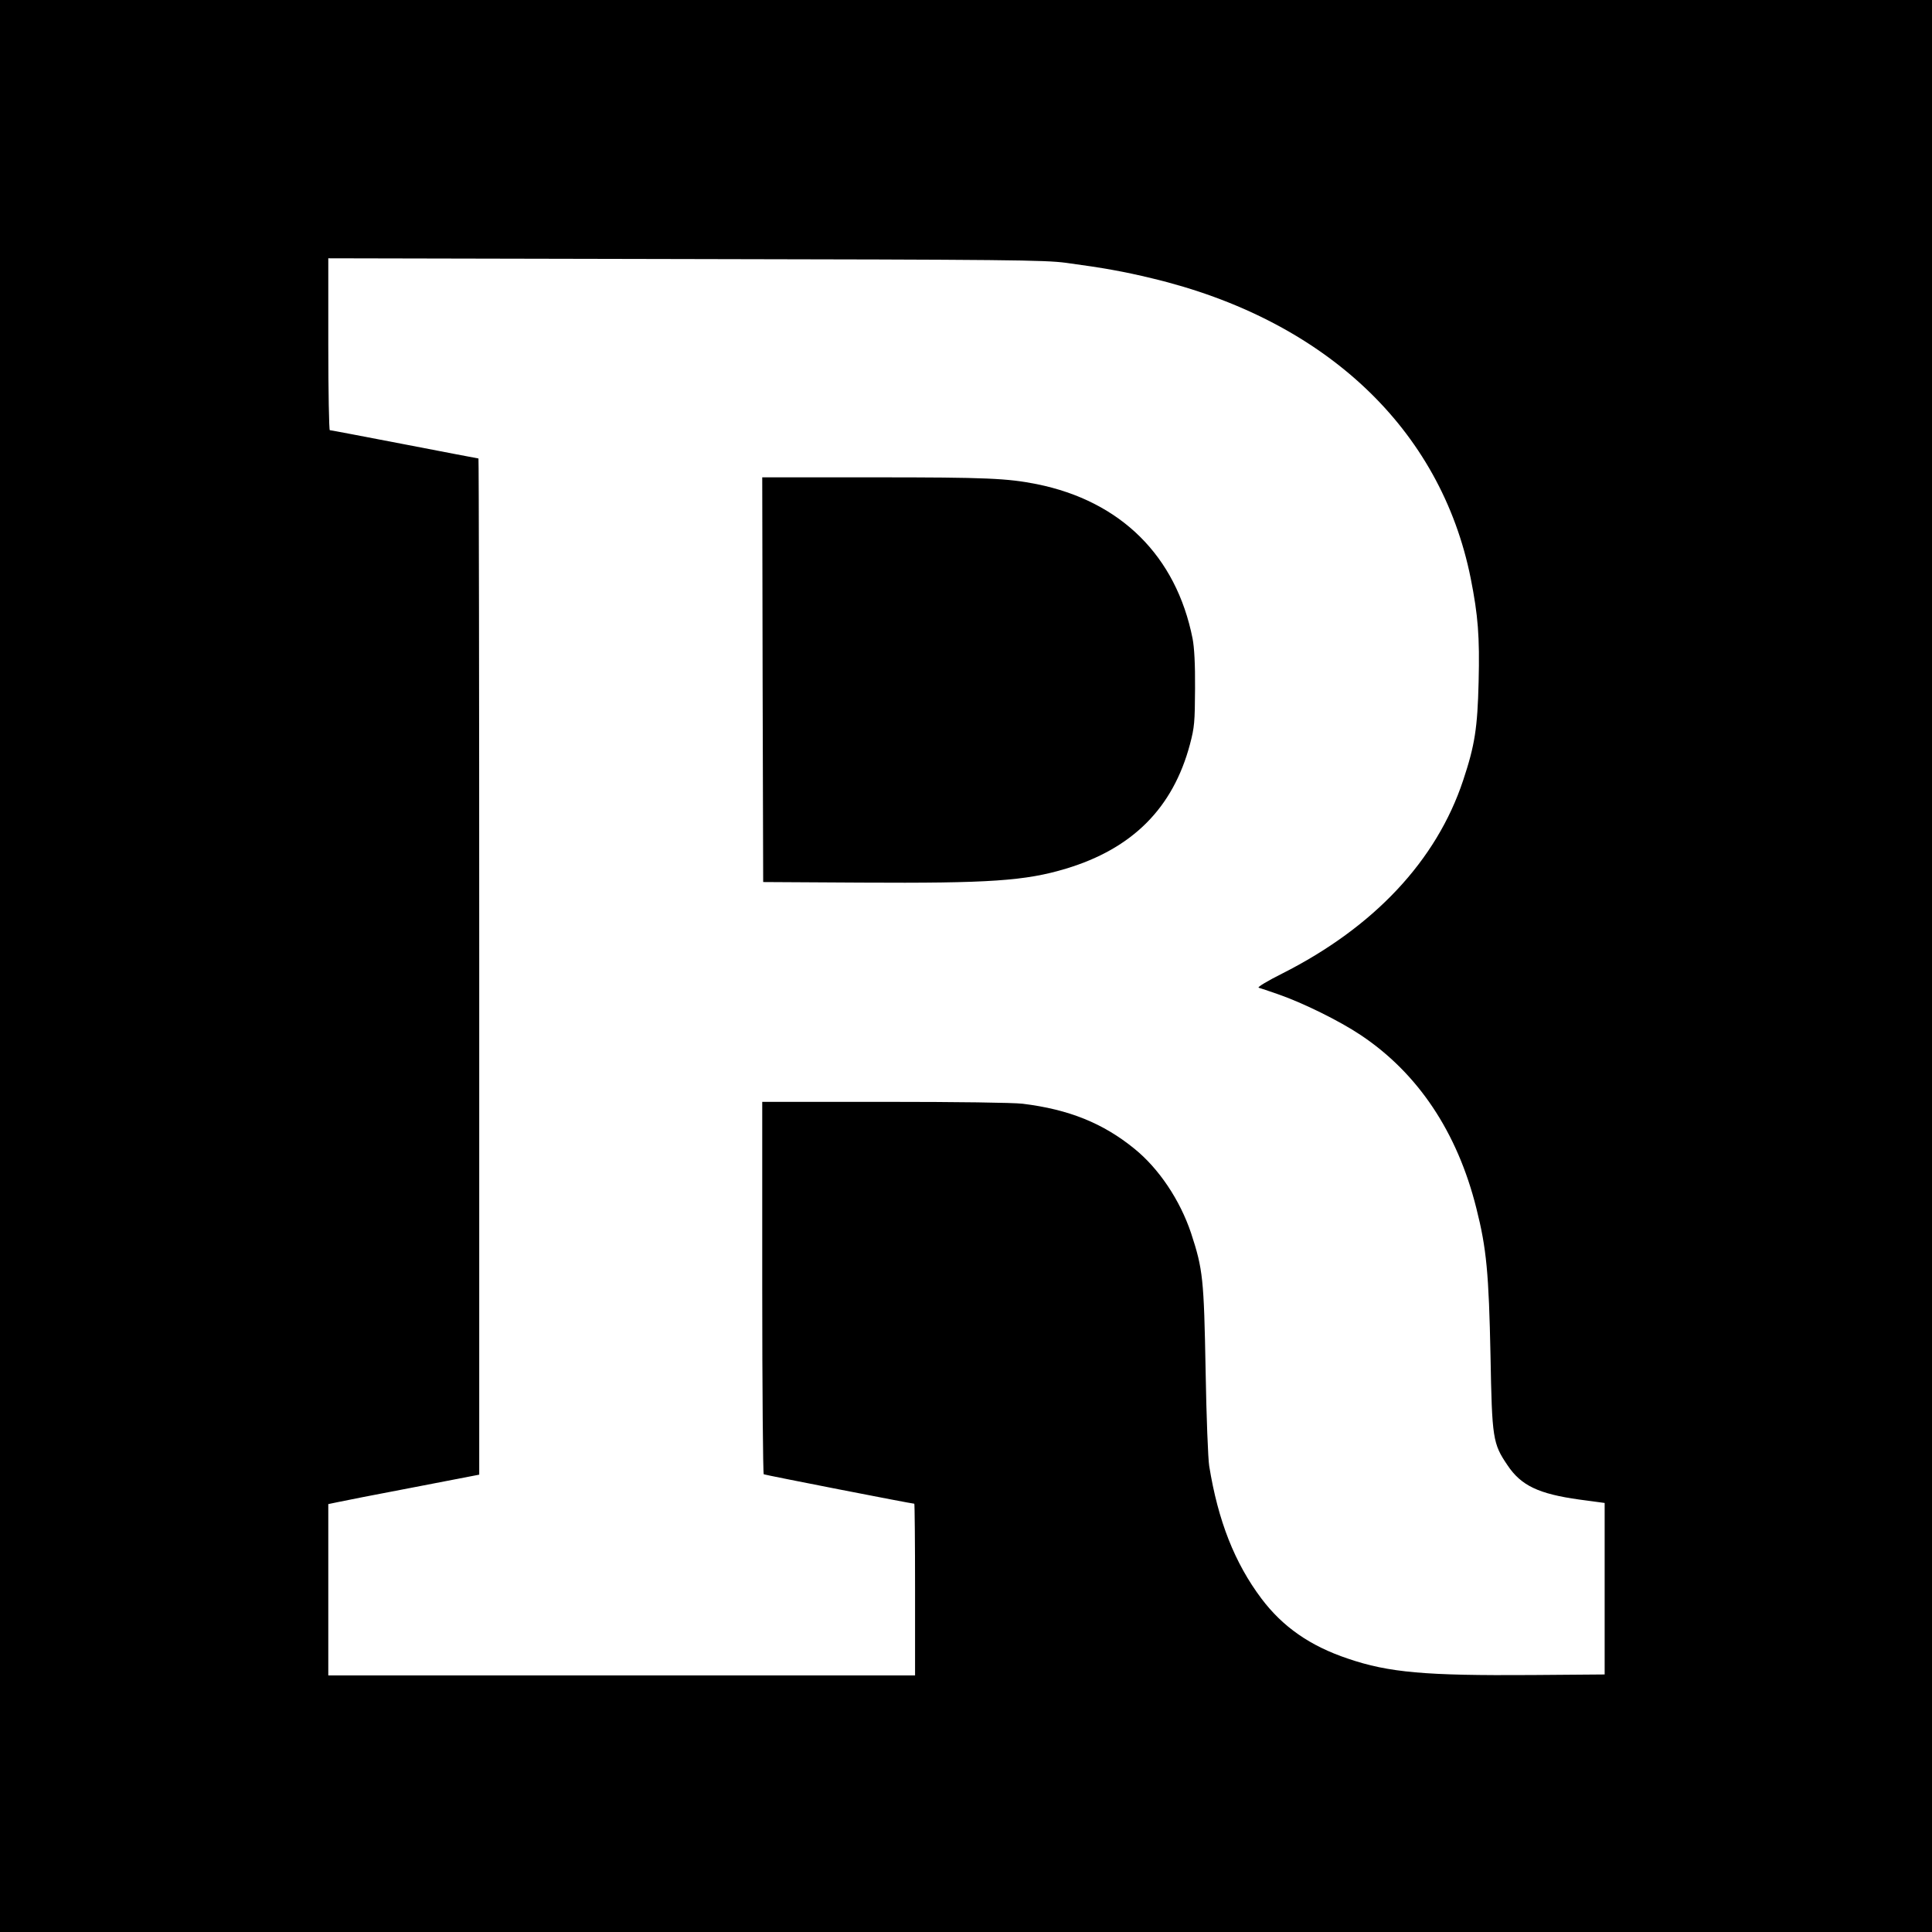 <?xml version="1.0" standalone="no"?>
<!DOCTYPE svg PUBLIC "-//W3C//DTD SVG 20010904//EN"
 "http://www.w3.org/TR/2001/REC-SVG-20010904/DTD/svg10.dtd">
<svg version="1.0" xmlns="http://www.w3.org/2000/svg"
 width="1024pt" height="1024pt" viewBox="0 0 1024 1024"
 preserveAspectRatio="xMidYMid meet">
<g transform="translate(0,1024) scale(0.1,-0.1)"
fill="#000000" stroke="none">
<path d="M0 5120 l0 -5120 5120 0 5120 0 0 5120 0 5120 -5120 0 -5120 0 0
-5120z m5650 3727 c200 -27 306 -46 455 -82 917 -219 1531 -797 1690 -1590 39
-197 48 -308 42 -549 -6 -245 -20 -336 -82 -522 -141 -425 -472 -778 -959
-1024 -76 -38 -133 -72 -125 -75 8 -2 55 -18 104 -35 130 -45 325 -141 437
-216 303 -202 512 -514 613 -918 54 -213 66 -345 75 -781 8 -440 12 -466 90
-581 72 -108 165 -152 381 -182 l134 -18 0 -454 0 -455 -385 -3 c-565 -4 -759
13 -976 87 -200 67 -345 168 -458 318 -142 189 -230 412 -277 703 -6 36 -15
263 -19 505 -9 488 -14 537 -77 729 -59 176 -171 343 -301 448 -166 135 -347
208 -592 238 -51 6 -344 10 -732 10 l-648 0 0 -984 c0 -542 4 -987 8 -990 7
-4 784 -156 798 -156 2 0 4 -205 4 -455 l0 -455 -1555 0 -1555 0 0 454 0 454
48 10 c26 6 206 41 400 78 l352 68 0 2693 c0 1481 -2 2693 -4 2693 -3 0 -179
34 -392 75 -213 41 -391 75 -396 75 -4 0 -8 205 -8 455 l0 456 1893 -4 c1712
-3 1904 -5 2017 -20z"/>
<path d="M4042 6638 l3 -1073 520 -3 c678 -4 870 9 1085 74 352 106 567 321
657 659 24 91 26 117 27 295 1 130 -4 218 -13 265 -87 439 -381 729 -826 819
-157 31 -266 36 -858 36 l-597 0 2 -1072z"/>
</g>
</svg>
